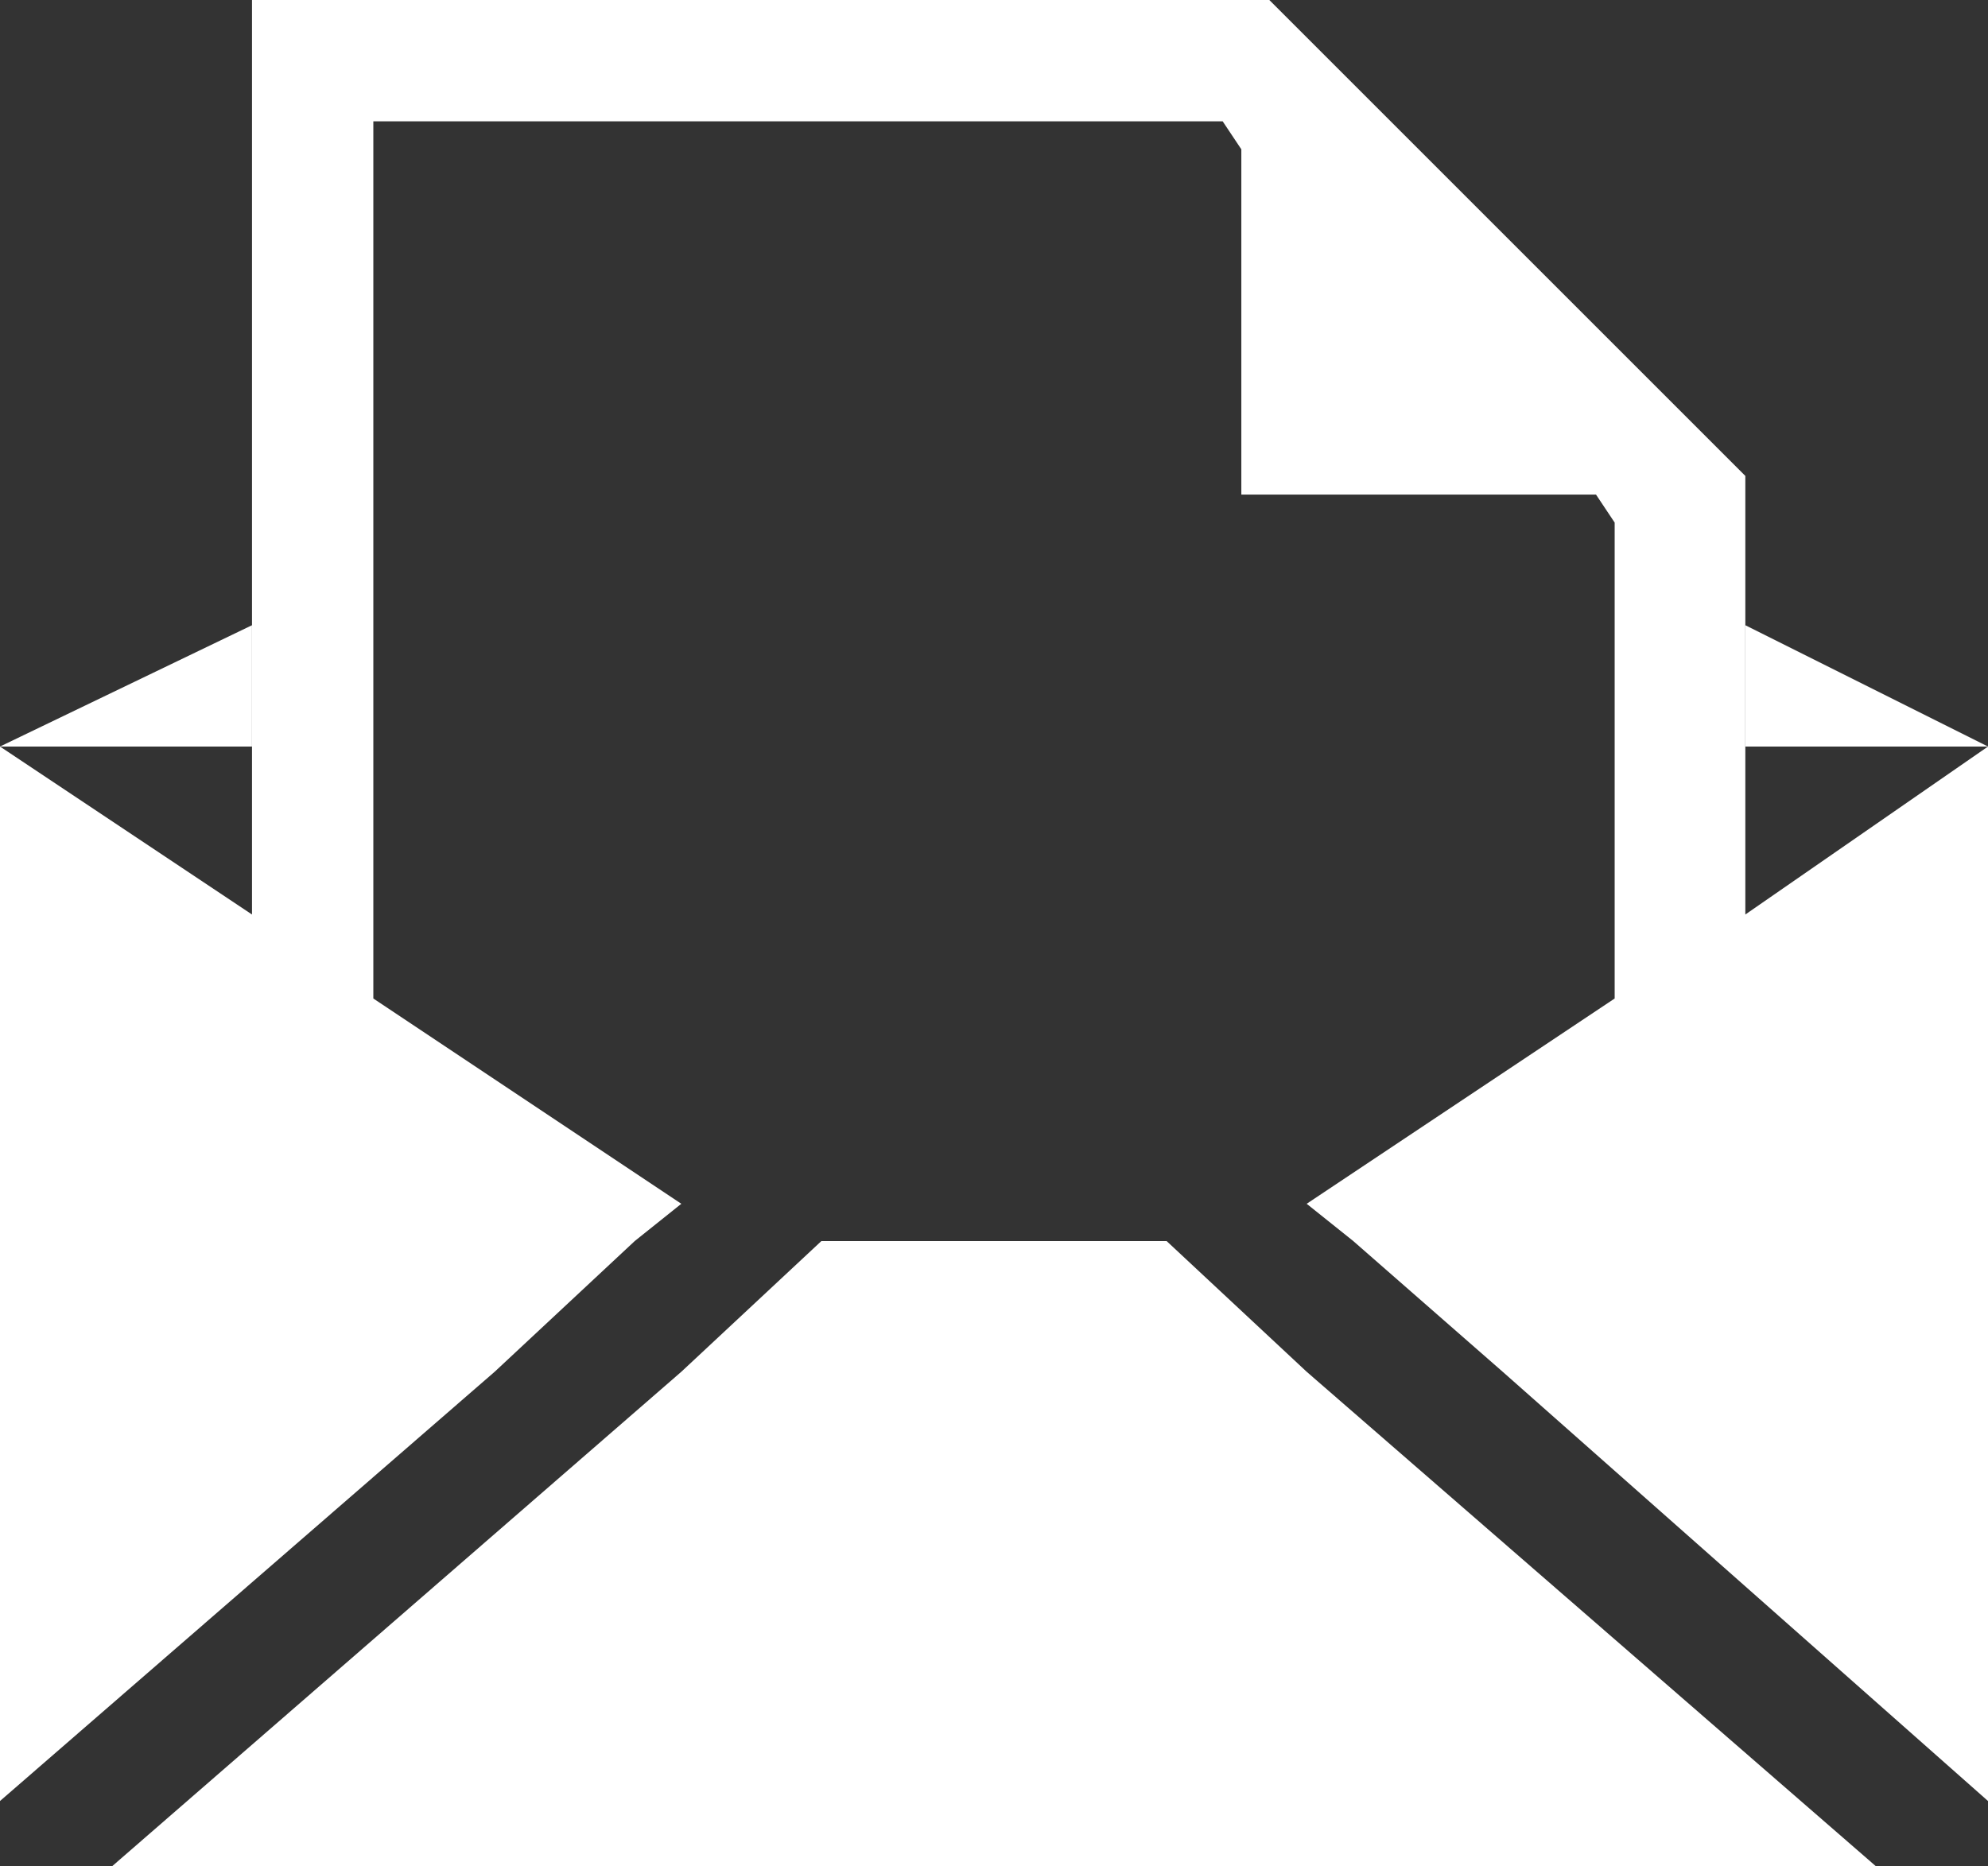 <?xml version="1.0" encoding="utf-8"?>
<!-- Generator: Adobe Illustrator 20.1.0, SVG Export Plug-In . SVG Version: 6.00 Build 0)  -->
<svg version="1.1" id="レイヤー_1" xmlns="http://www.w3.org/2000/svg" xmlns:xlink="http://www.w3.org/1999/xlink" x="0px"
	 y="0px" width="21.3px" height="20px" viewBox="0 0 21.3 20" style="enable-background:new 0 0 21.3 20;" xml:space="preserve">
<rect x="0" y="0" width="21.3" height="20" fill="#333333" stroke="none"/>
<style type="text/css">
	.st0{fill:#FFFFFF;}
</style>
<g>
	<polygon class="st0" points="0,8 2.7,6.7 2.7,8 	"/>
	<polygon class="st0" points="21.3,8 18.7,6.7 18.7,8 	"/>
	<polygon class="st0" points="18.7,9.8 18.7,5.1 13.6,0 2.7,0 2.7,9.8 0,8 0,19.3 5.3,14.7 6.8,13.3 7.3,12.9 4,10.7 4,1.3 
		13.1,1.3 13.3,1.6 13.3,5.3 17.1,5.3 17.3,5.6 17.3,10.7 14,12.9 14.5,13.3 16.1,14.7 21.3,19.3 21.3,8 	"/>
	<polygon class="st0" points="12.5,13.3 8.8,13.3 7.3,14.7 1.2,20 20.1,20 14,14.7 	"/>
</g>
<g>
</g>
<g>
</g>
<g>
</g>
<g>
</g>
<g>
</g>
<g>
</g>
</svg>
